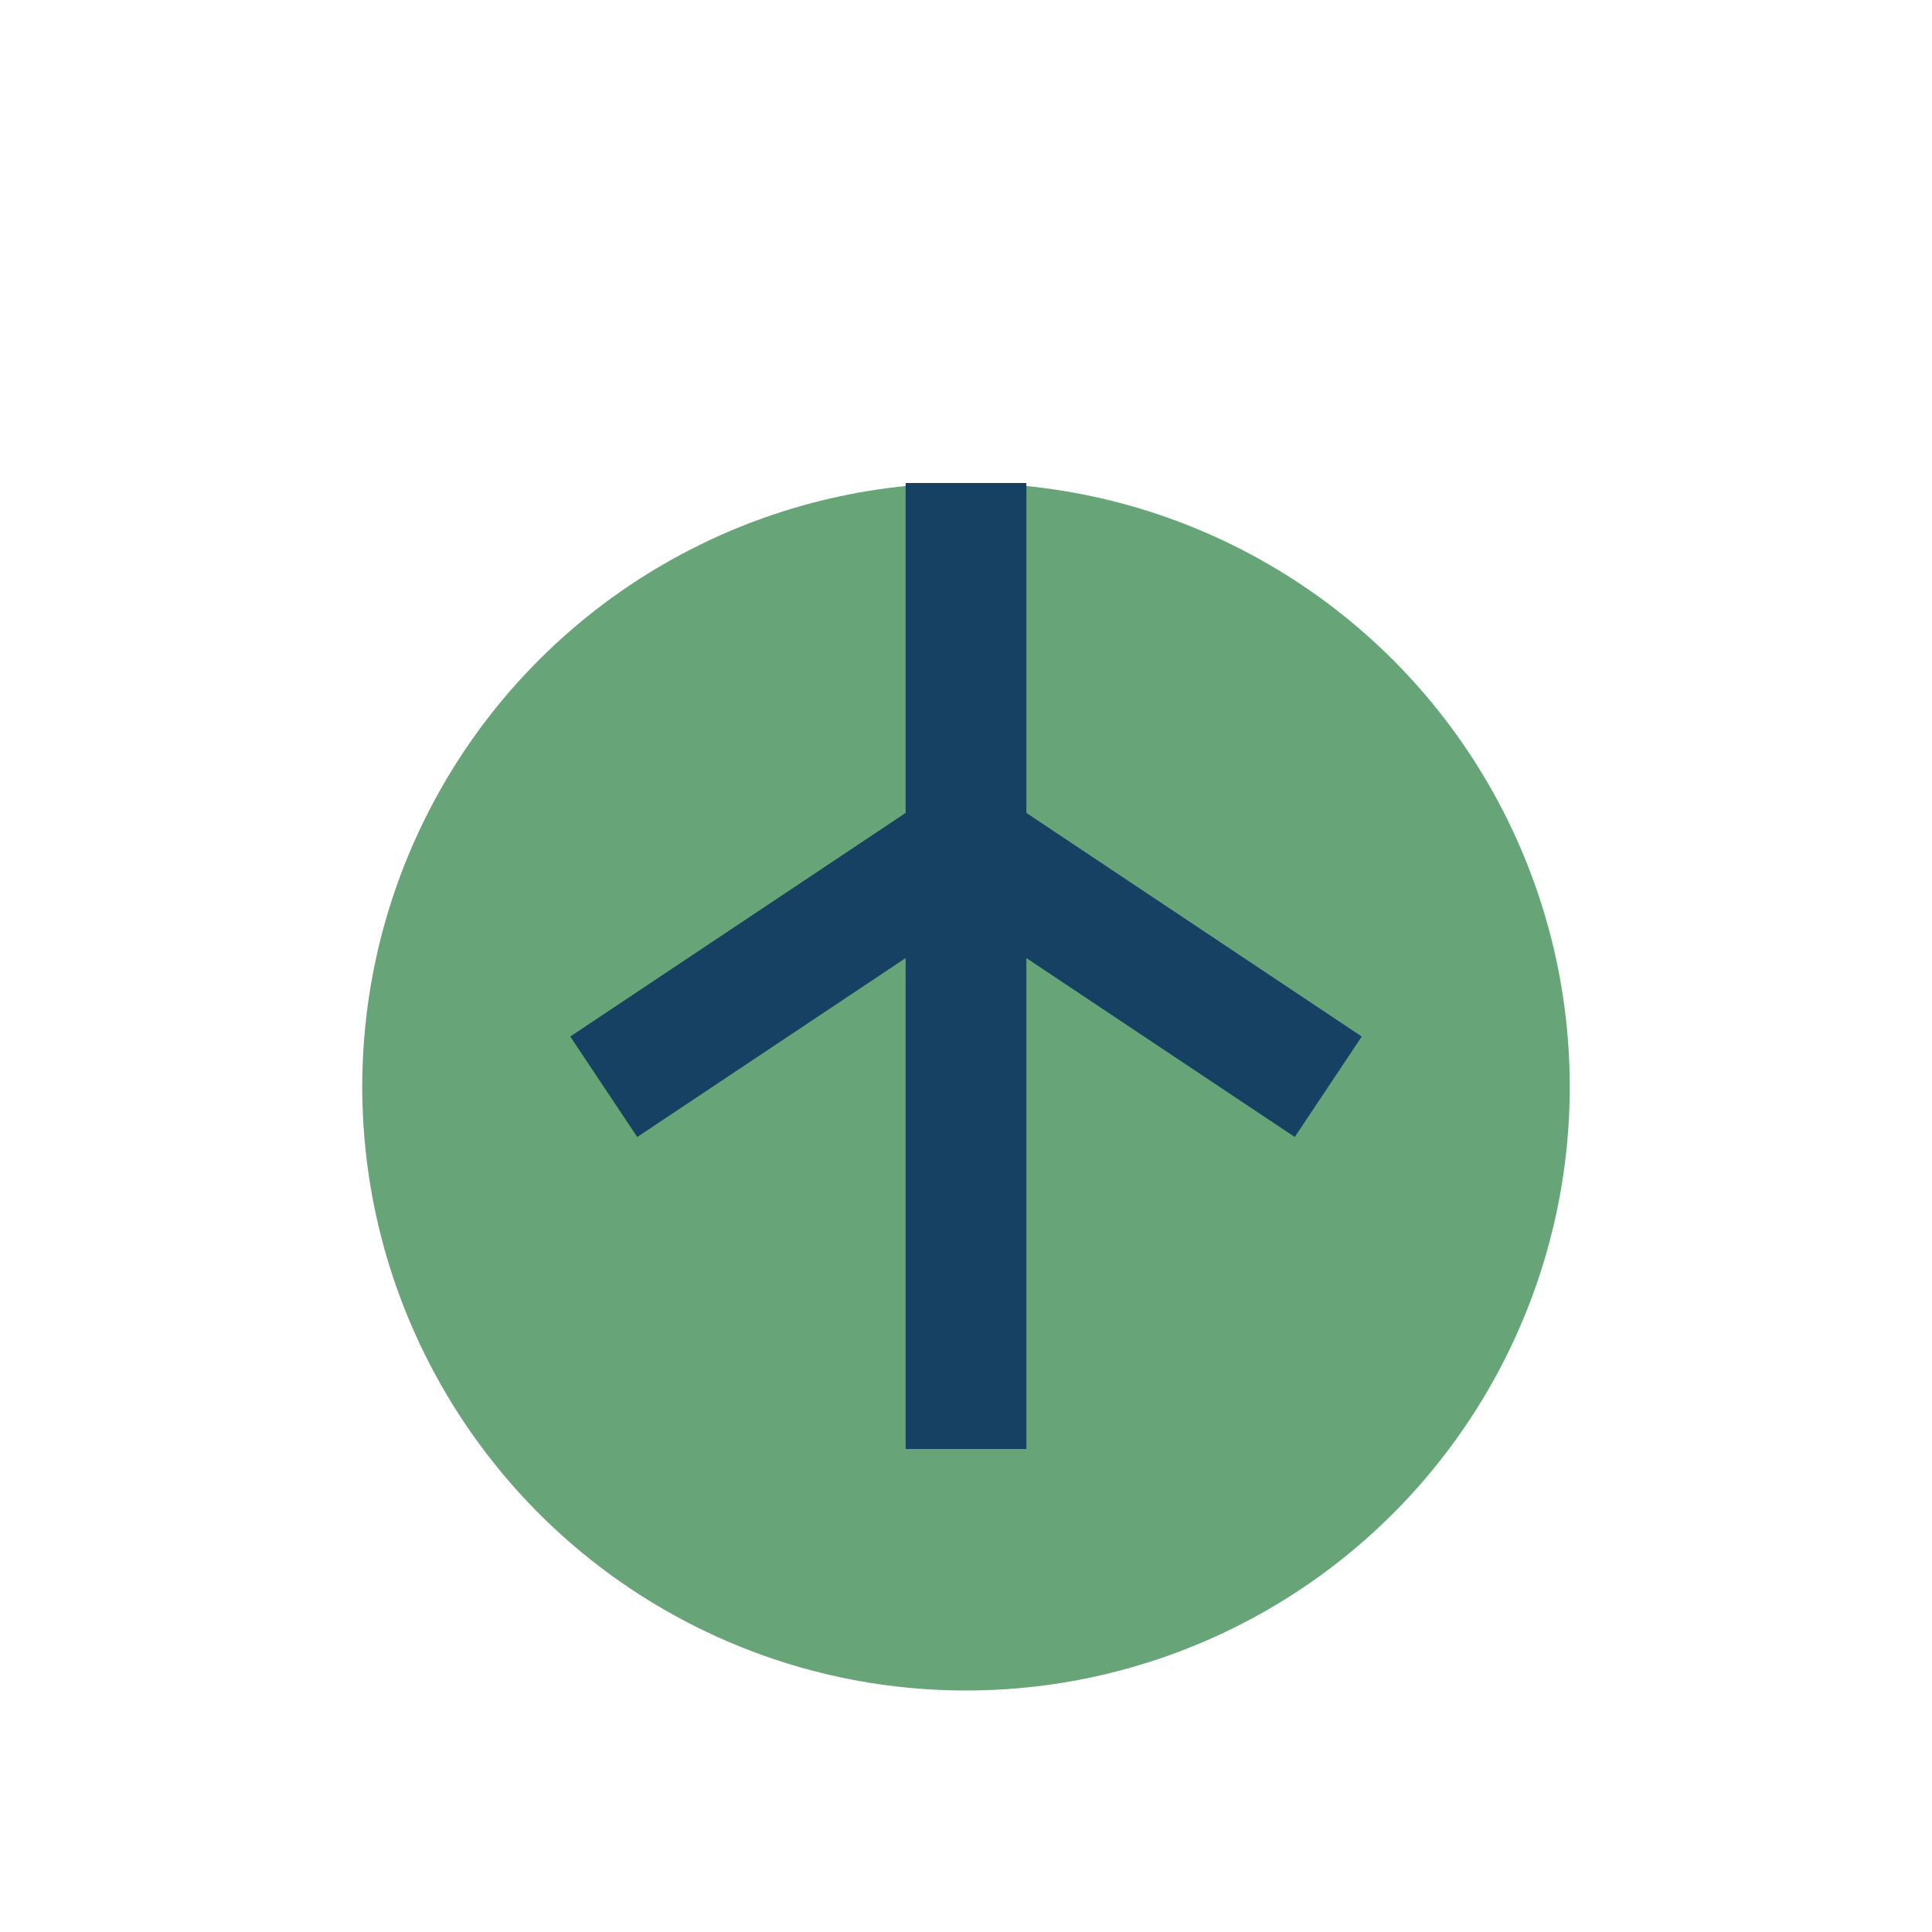 <?xml version="1.0" encoding="UTF-8"?>
<svg xmlns="http://www.w3.org/2000/svg" width="32" height="32" viewBox="0 0 32 32"><circle cx="16" cy="18" r="10" fill="#67A477"/><path d="M16 8V24M16 14l6 4M16 14l-6 4" stroke="#174162" stroke-width="2" fill="none"/></svg>